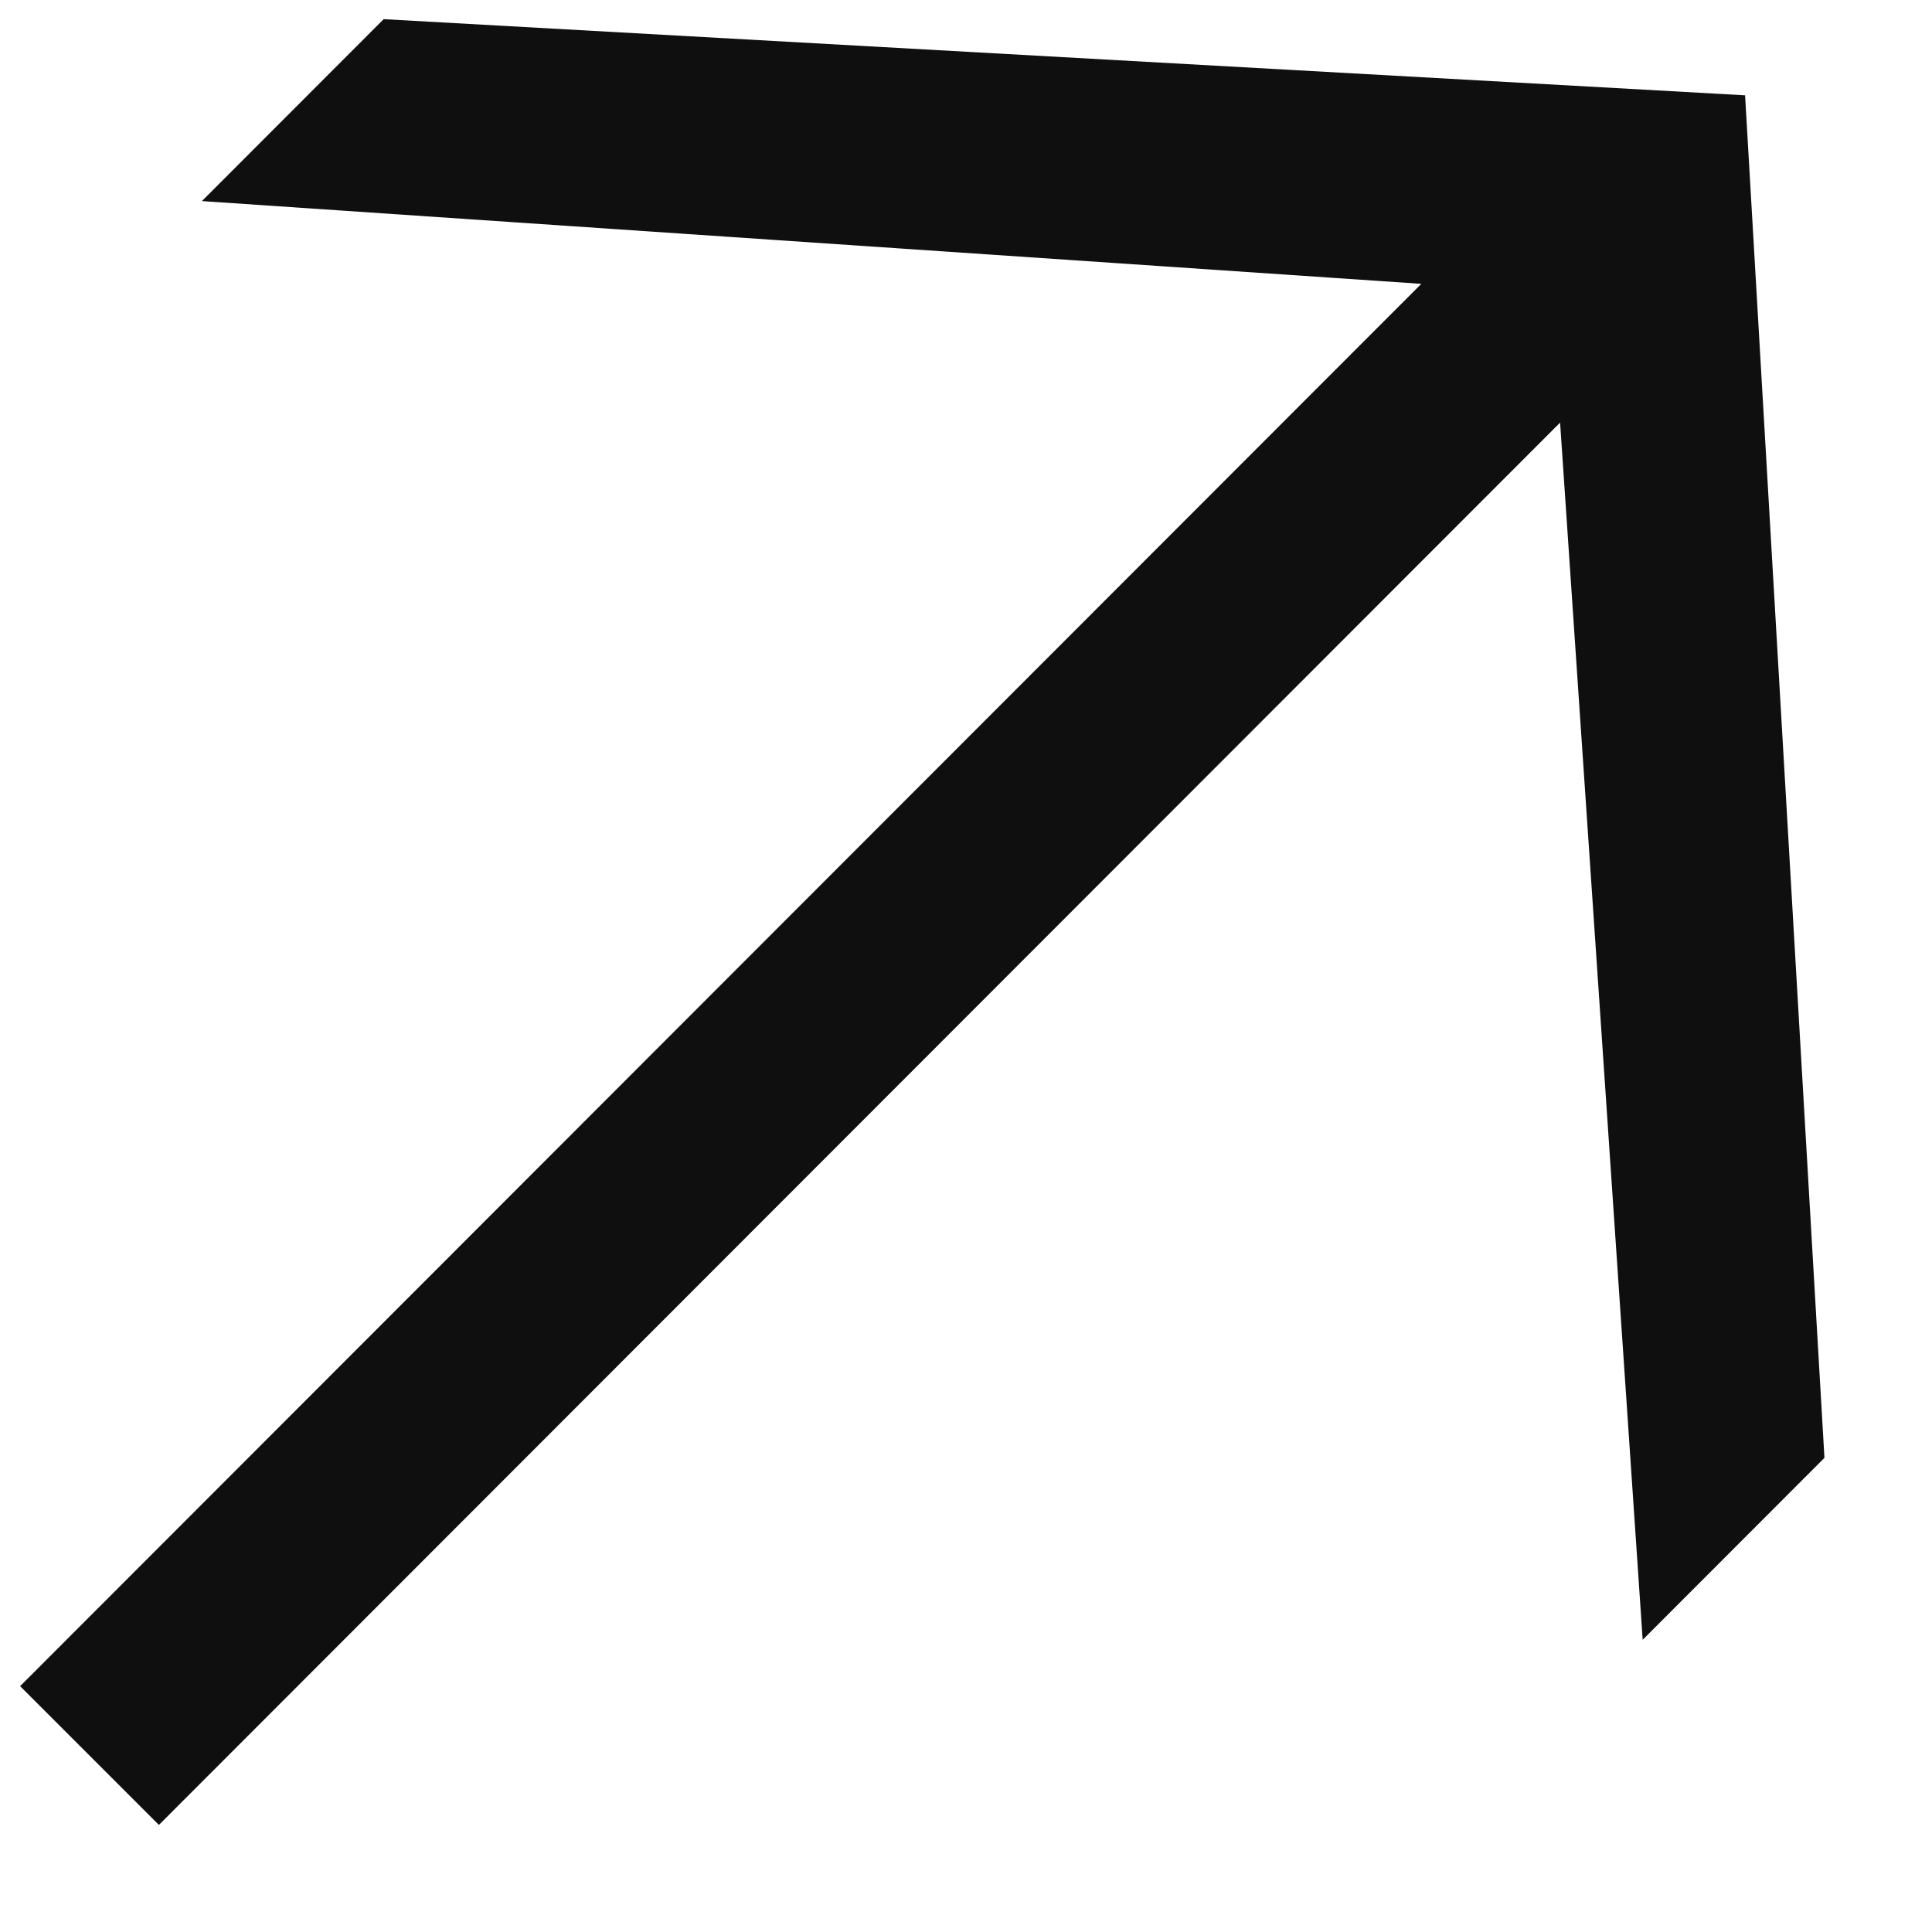 <?xml version="1.0" encoding="UTF-8"?> <svg xmlns="http://www.w3.org/2000/svg" width="12" height="12" viewBox="0 0 12 12" fill="none"><path d="M0.987 11.335L0.125 10.473L8.828 1.763L1.254 1.249L2.383 0.119L10.839 0.592L11.332 9.055L10.203 10.185L9.69 2.625L0.987 11.335Z" fill="#0F0F0F"></path></svg> 